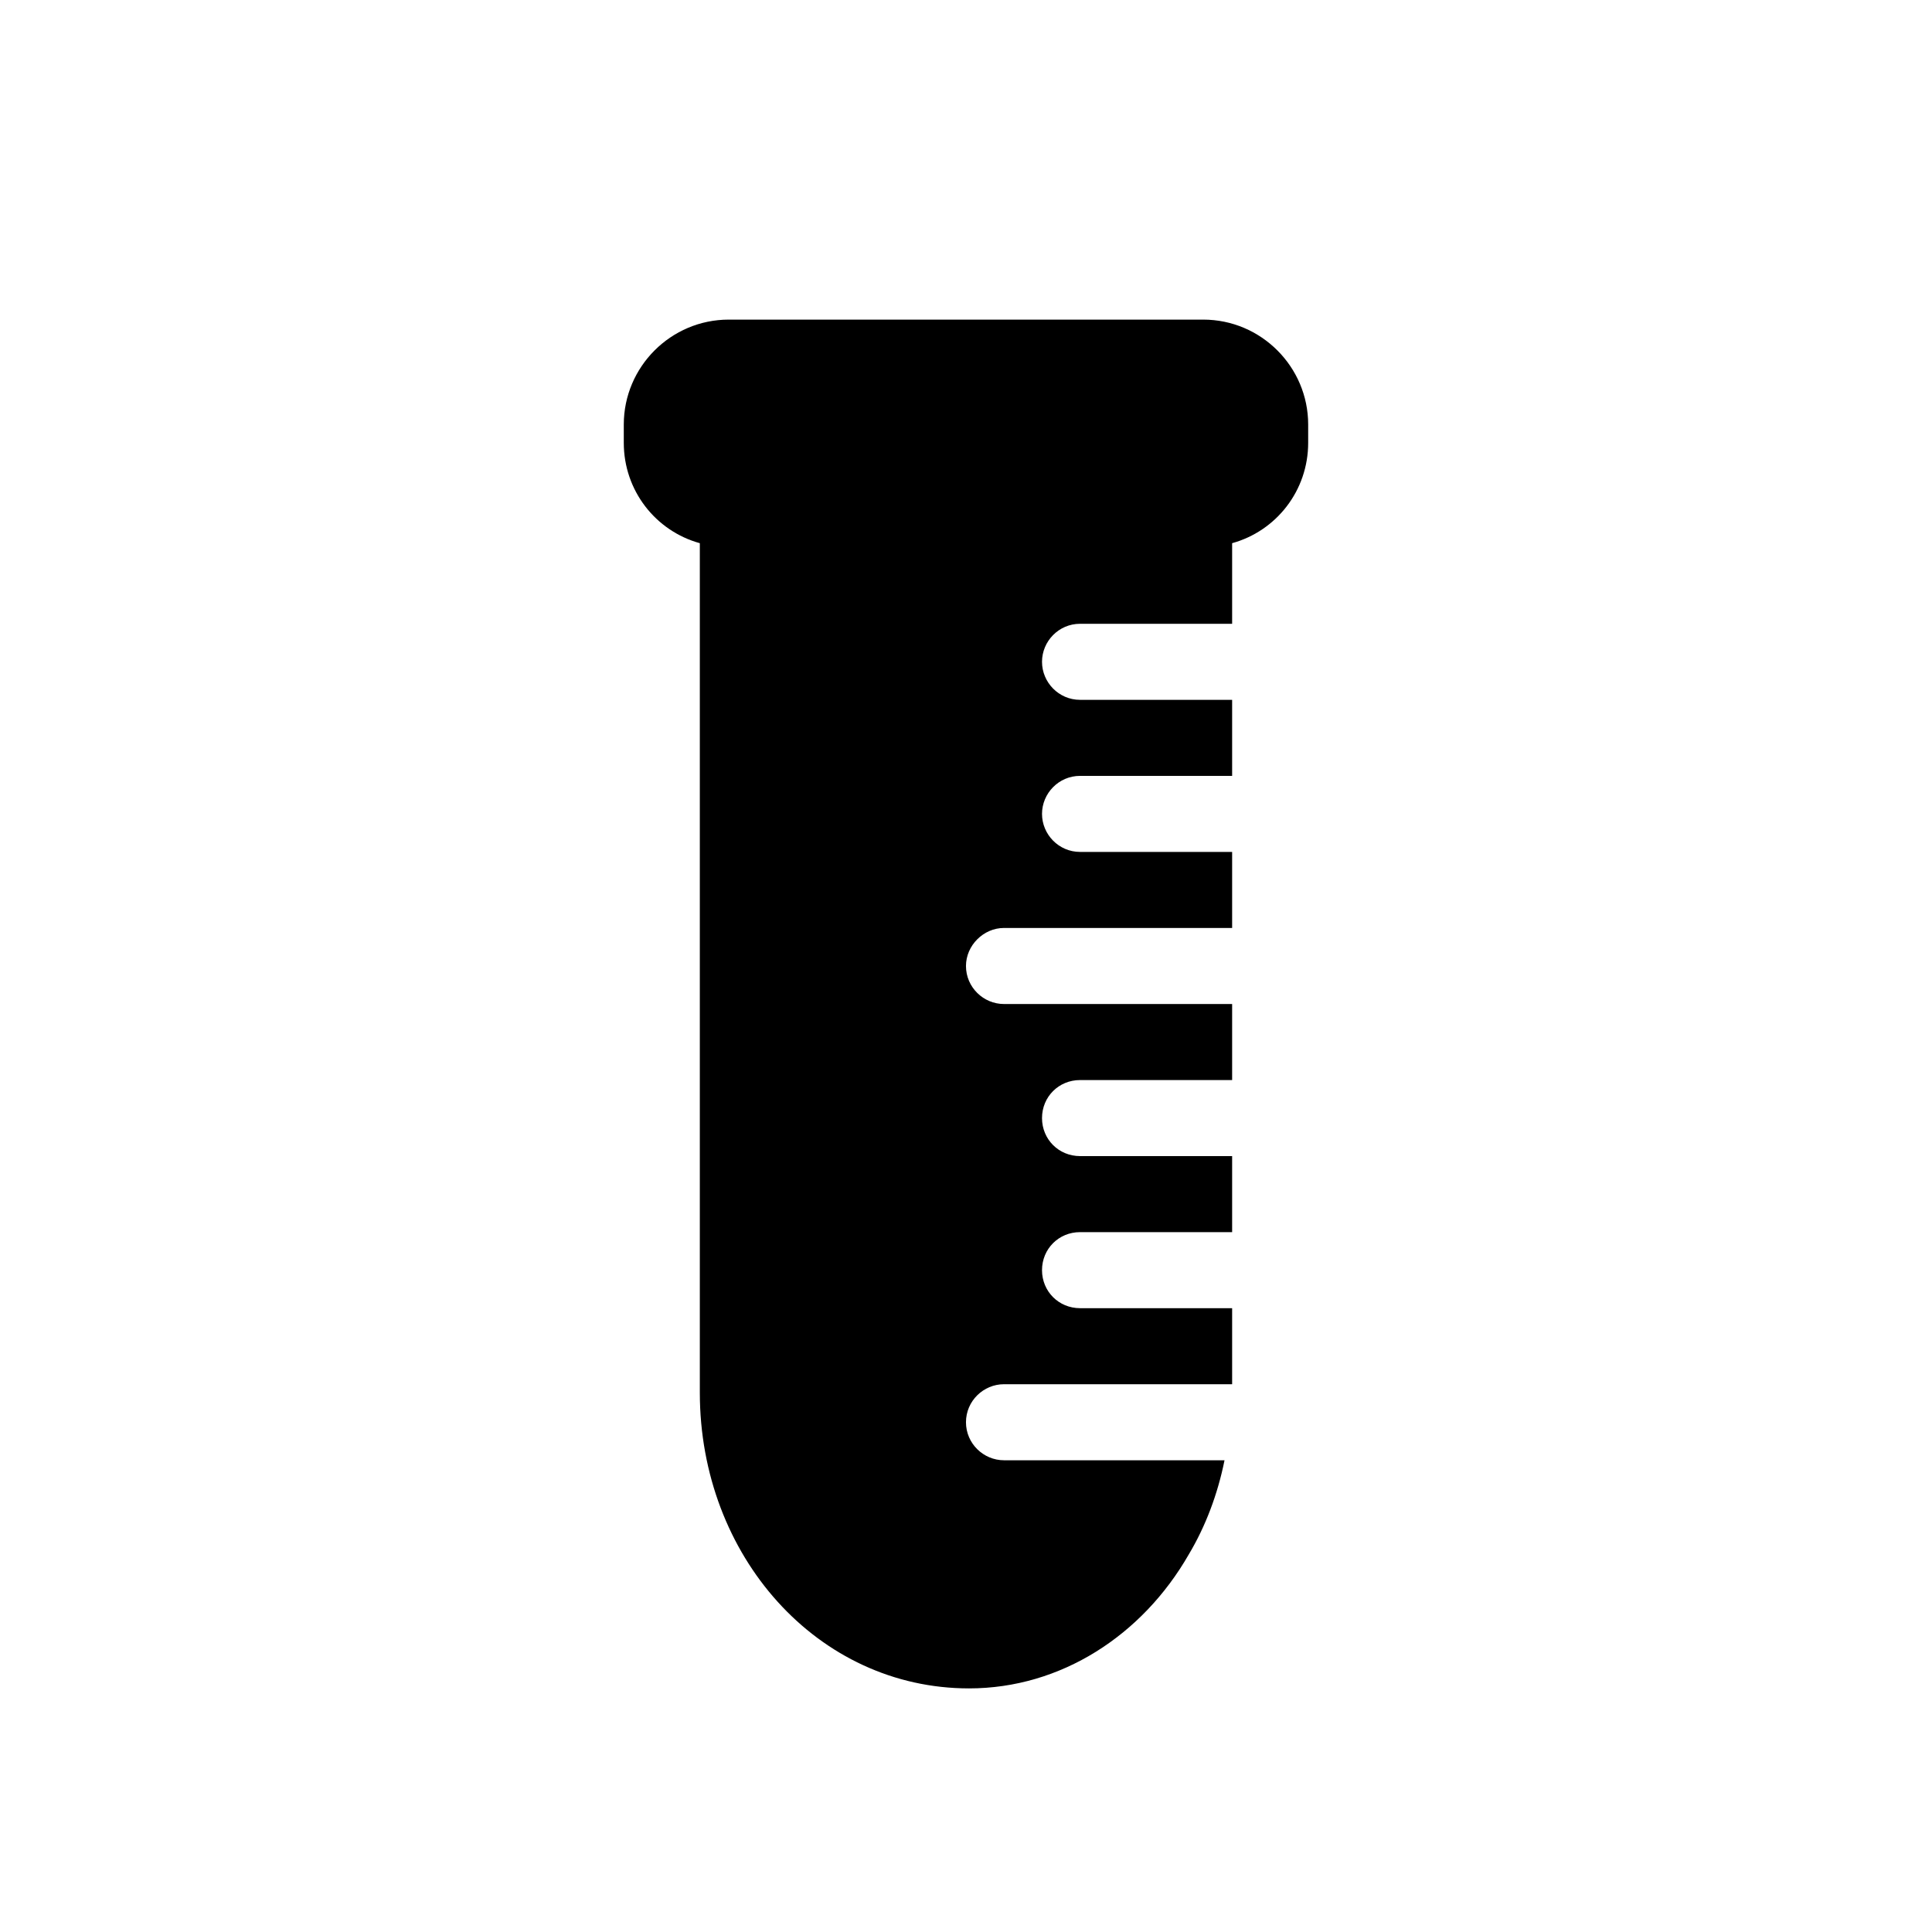 <?xml version="1.0" encoding="UTF-8"?>
<!-- Uploaded to: SVG Repo, www.svgrepo.com, Generator: SVG Repo Mixer Tools -->
<svg fill="#000000" width="800px" height="800px" version="1.1" viewBox="144 144 512 512" xmlns="http://www.w3.org/2000/svg">
 <path d="m490.68 256.51v4.836c0 12.695-8.465 23.375-20.152 26.602v21.363h-40.305c-5.644 0-10.078 4.637-10.078 10.078 0.004 5.441 4.438 10.074 10.078 10.074h40.305v20.152h-40.305c-5.644 0-10.078 4.637-10.078 10.078 0.004 5.441 4.438 10.074 10.078 10.074h40.305v20.152h-60.457c-5.441 0-10.078 4.637-10.078 10.078 0 5.644 4.637 10.078 10.078 10.078h60.457v20.152h-40.305c-5.644 0-10.078 4.434-10.078 10.078 0.004 5.637 4.438 10.07 10.078 10.07h40.305v20.152h-40.305c-5.644 0-10.078 4.434-10.078 10.078 0.004 5.641 4.438 10.074 10.078 10.074h40.305v20.152h-60.457c-5.441 0-10.078 4.434-10.078 10.078 0.004 5.641 4.637 10.074 10.078 10.074h58.441c-1.832 9.07-5.039 17.531-9.492 24.988-12.27 21.363-33.836 35.469-58.219 35.469-40.102 0-71.34-35.062-71.34-78.391v-225.1c-11.688-3.227-20.152-13.906-20.152-26.602v-4.84c0-15.312 12.496-27.809 27.812-27.809h125.75c15.316 0 27.809 12.496 27.809 27.809z"/>
</svg>